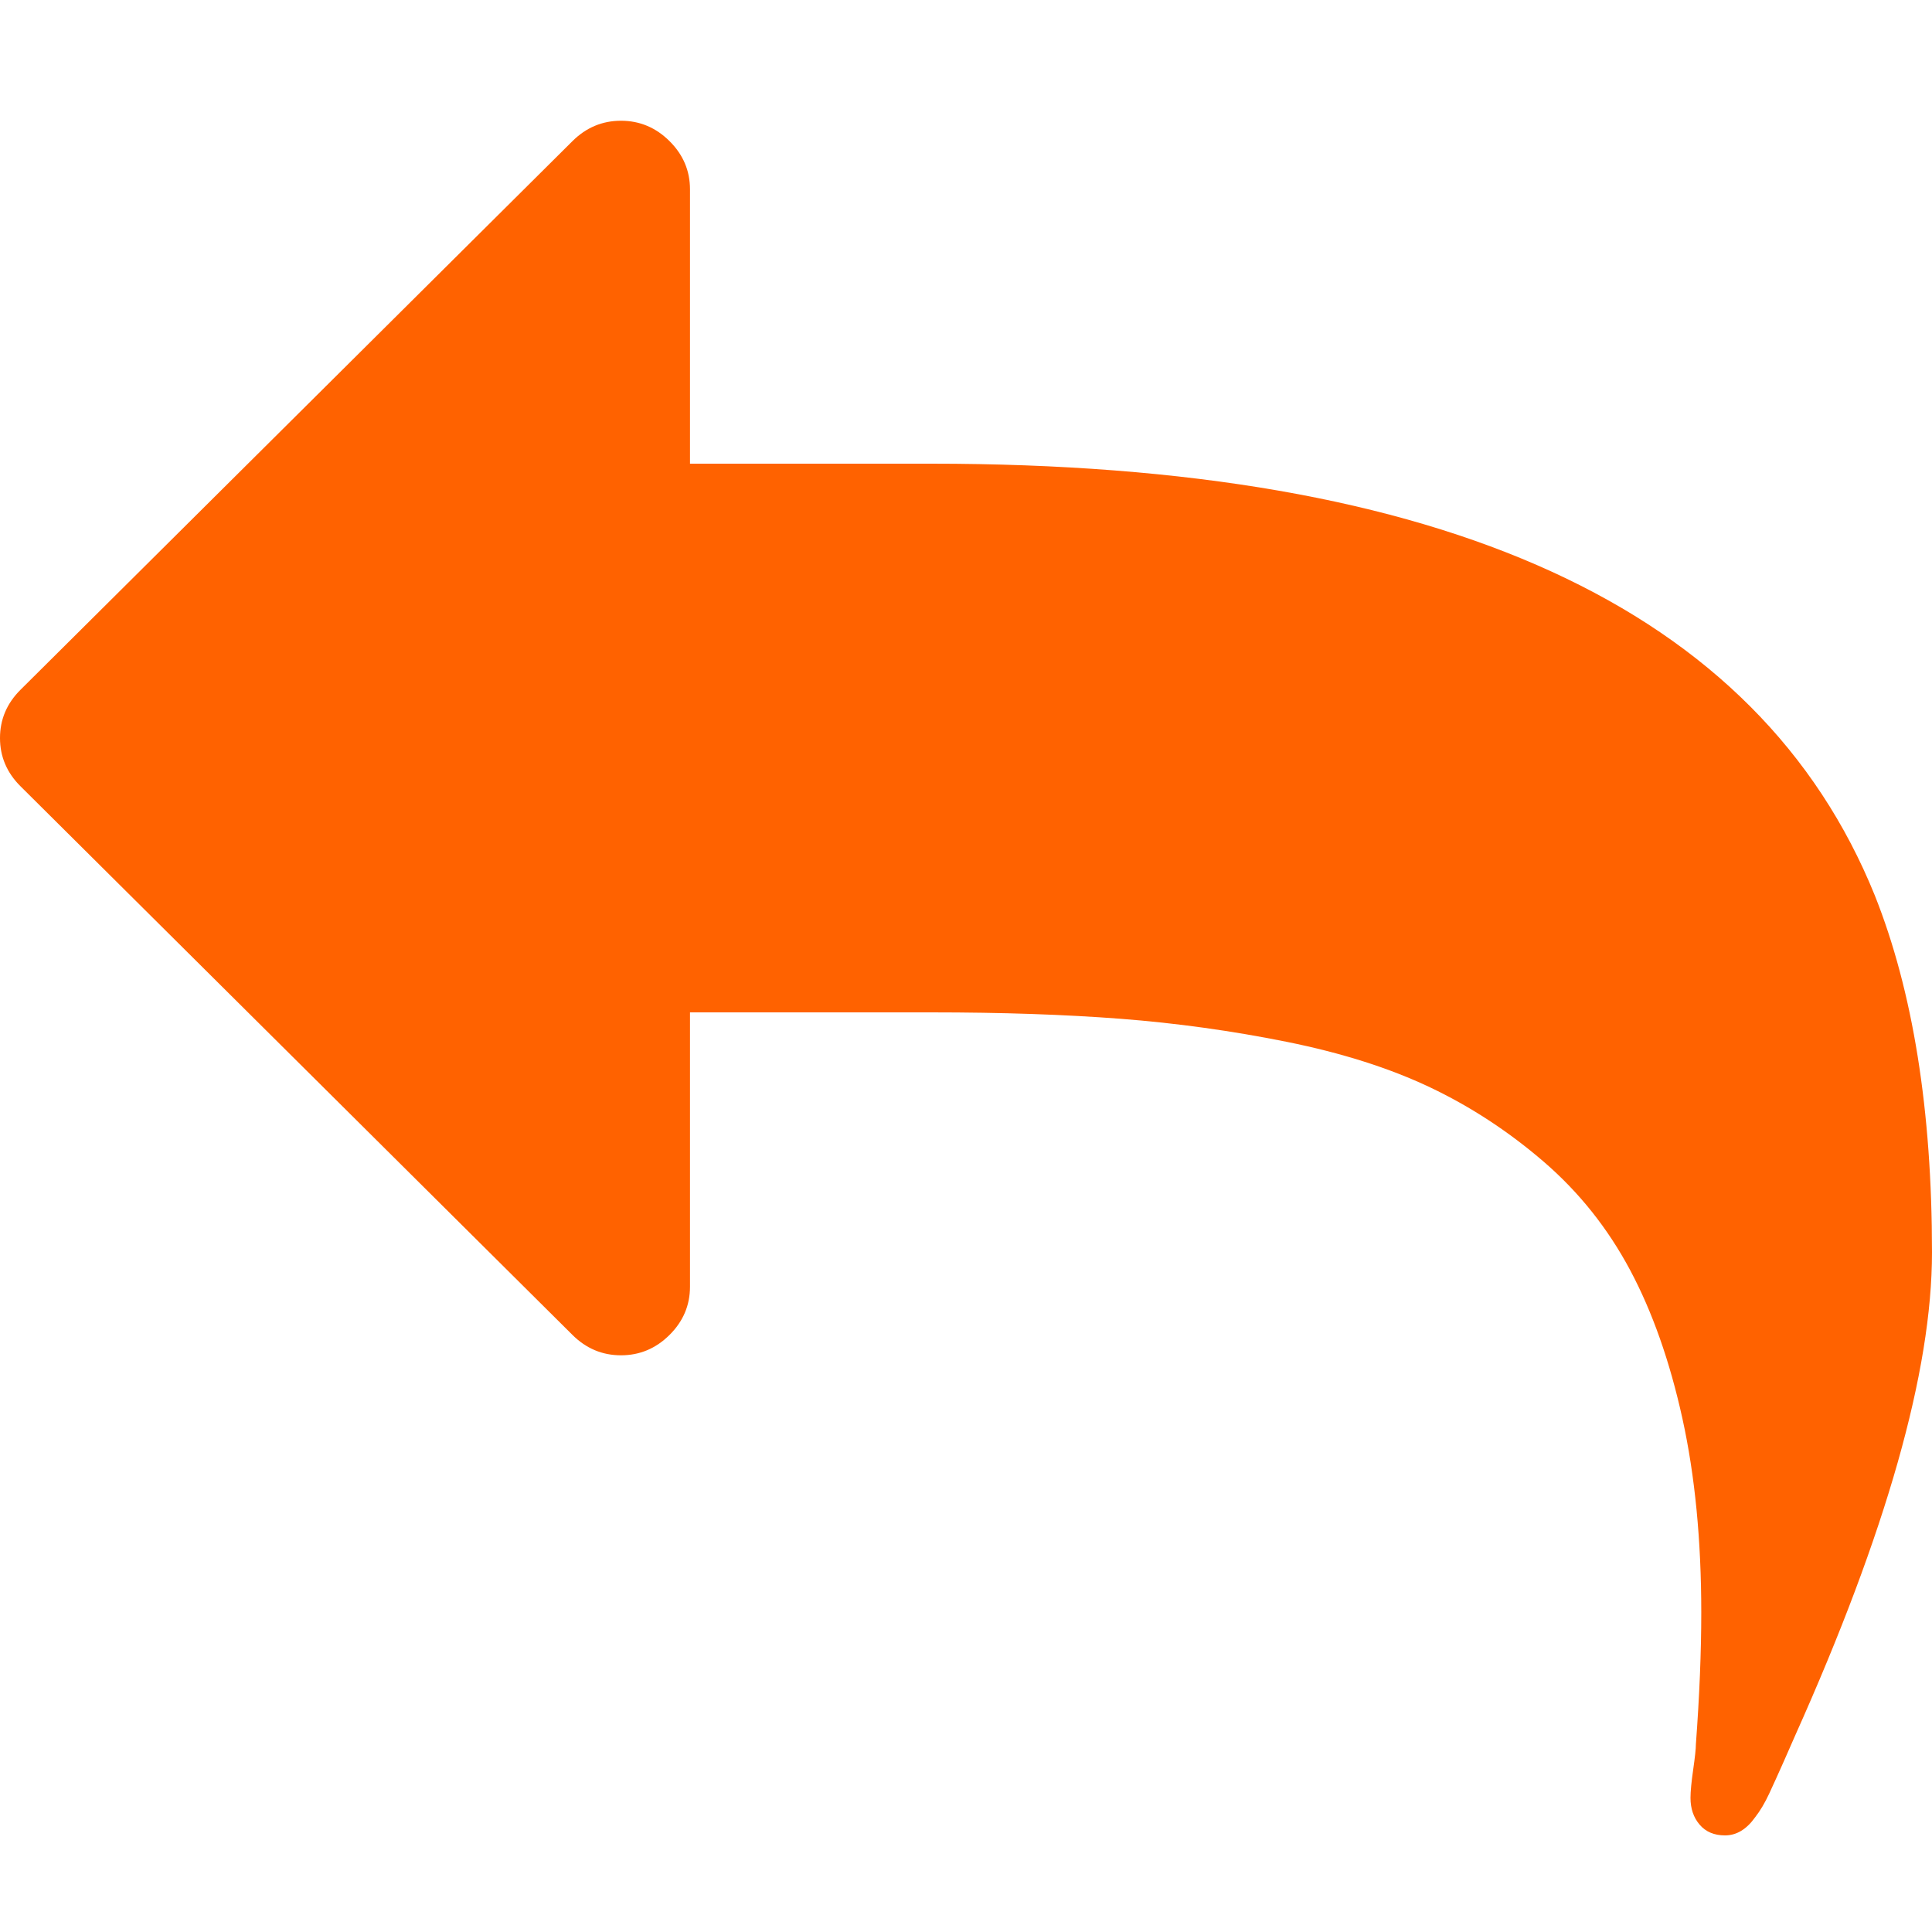 <?xml version="1.0" encoding="UTF-8"?>
<svg width="80px" height="80px" viewBox="0 0 80 80" version="1.1" xmlns="http://www.w3.org/2000/svg" xmlns:xlink="http://www.w3.org/1999/xlink">
    <!-- Generator: Sketch 51.2 (57519) - http://www.bohemiancoding.com/sketch -->
    <title>icon/itemgoBack</title>
    <desc>Created with Sketch.</desc>
    <defs></defs>
    <g id="icon/itemgoBack" stroke="none" stroke-width="1" fill="none" fill-rule="evenodd">
        <path d="M80,51.86 C80,56.771 78.11,63.442 74.33,71.873 C74.241,72.08 74.085,72.435 73.862,72.938 C73.638,73.441 73.438,73.885 73.259,74.269 C73.08,74.654 72.887,74.979 72.679,75.246 C72.321,75.749 71.905,76 71.429,76 C70.982,76 70.632,75.852 70.379,75.556 C70.126,75.26 70,74.891 70,74.447 C70,74.181 70.037,73.789 70.112,73.271 C70.186,72.753 70.223,72.406 70.223,72.228 C70.372,70.216 70.446,68.397 70.446,66.77 C70.446,63.782 70.186,61.105 69.665,58.738 C69.144,56.371 68.423,54.323 67.5,52.592 C66.577,50.862 65.387,49.368 63.929,48.11 C62.47,46.853 60.9,45.825 59.219,45.026 C57.537,44.227 55.558,43.599 53.281,43.14 C51.004,42.682 48.713,42.364 46.406,42.186 C44.1,42.009 41.488,41.92 38.571,41.92 L28.571,41.92 L28.571,53.28 C28.571,54.049 28.289,54.715 27.723,55.277 C27.158,55.839 26.488,56.12 25.714,56.12 C24.94,56.12 24.271,55.839 23.705,55.277 L0.848,32.557 C0.283,31.995 0,31.329 0,30.56 C0,29.791 0.283,29.125 0.848,28.563 L23.705,5.843 C24.271,5.281 24.94,5 25.714,5 C26.488,5 27.158,5.281 27.723,5.843 C28.289,6.405 28.571,7.071 28.571,7.84 L28.571,19.2 L38.571,19.2 C59.792,19.2 72.812,25.161 77.634,37.083 C79.211,41.047 80,45.973 80,51.86 Z" id="Page-1" fill="#FF6200"></path>
    </g>
</svg>